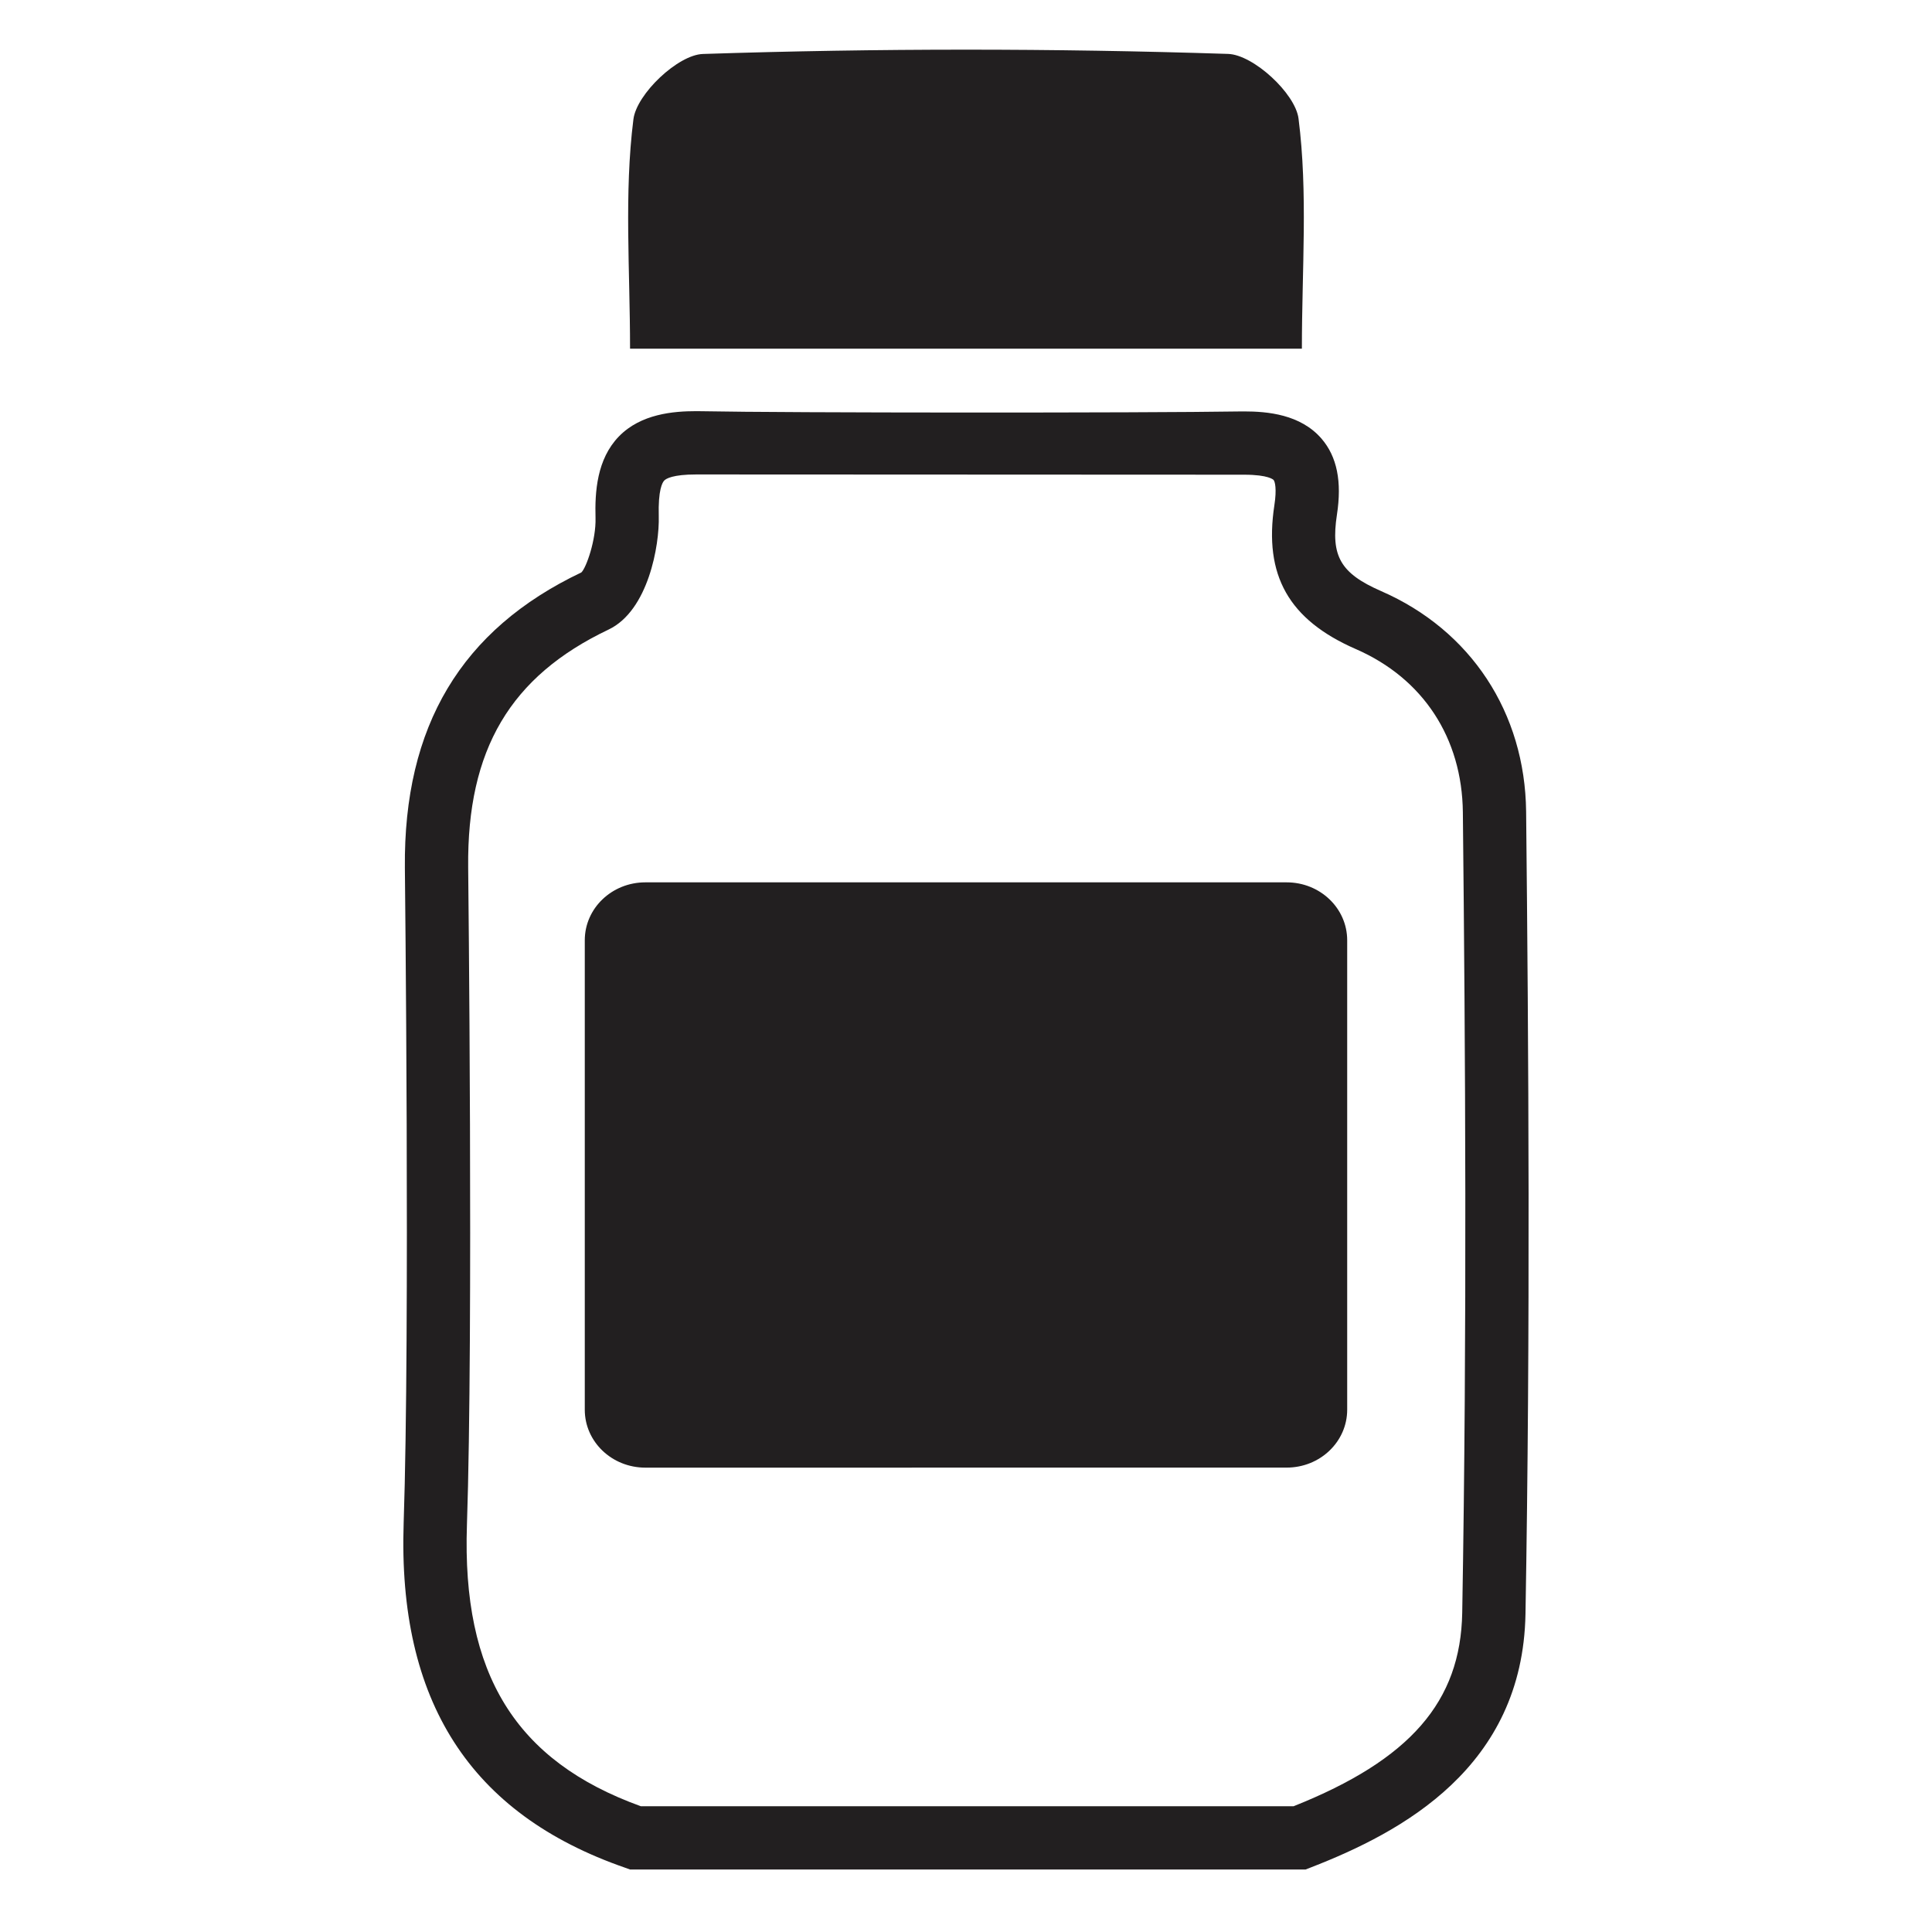 <?xml version="1.0" encoding="UTF-8"?>
<!-- Uploaded to: SVG Repo, www.svgrepo.com, Generator: SVG Repo Mixer Tools -->
<svg width="800px" height="800px" version="1.1" viewBox="144 144 512 512" xmlns="http://www.w3.org/2000/svg">
 <g fill="#221f20">
  <path d="m489.98 639.44h-179l-1.336-0.48c-41.078-14.25-60.266-44.16-58.668-91.434 1.703-50.262 0.32-173.56 0.32-173.56-0.359-37.527 14.93-63.129 46.77-78.266 1.293-1.211 3.914-8.641 3.754-14.426-0.191-6.902 0.344-15.602 6.207-21.629 5.828-5.988 14.484-6.684 20.488-6.684l1.512 0.016c22.379 0.445 116.96 0.469 142.51 0.059l1.148-0.008c6.156 0 14.98 0.754 20.562 7.254 4.074 4.754 5.406 11.328 4.055 20.102-1.68 11.016 0.949 15.559 11.73 20.27 23.77 10.371 38.121 32.211 38.406 58.426 0.648 62.582 1.148 136.78-0.168 212.61-0.723 40.699-32.773 57.836-56.84 67.184zm-176.15-16.766h172.98c30.891-12.309 44.285-27.711 44.695-51.281 1.309-75.637 0.824-149.67 0.168-212.13-0.211-19.715-10.547-35.484-28.34-43.242-17.801-7.758-24.453-19.539-21.605-38.172 0.656-4.289 0.152-6.223-0.211-6.648-0.051-0.059-1.285-1.402-7.844-1.402l-145.16-0.066c-6.238 0-8.012 1.125-8.473 1.605-0.512 0.52-1.652 2.477-1.461 9.473 0.211 7.625-2.754 25.004-13.301 30.027-26.047 12.395-37.516 31.809-37.207 62.977 0 0 1.387 123.66-0.328 174.29-1.348 39.523 12.883 62.582 46.086 74.566z"/>
  <path d="m310.97 236.4c0-20.918-1.594-41.109 0.891-60.785 0.84-6.711 11.797-17.105 18.422-17.312 46.359-1.52 92.809-1.52 139.17-0.016 6.699 0.211 17.816 10.473 18.668 17.121 2.519 19.684 0.891 39.902 0.891 60.996z"/>
  <path d="m315.02 532.94c-8.867 0-16.047-6.867-16.047-15.34v-124.42c0-8.48 7.18-15.348 16.047-15.348h169.96c8.867 0 16.039 6.867 16.039 15.348v124.41c0 8.473-7.172 15.34-16.039 15.34z"/>
 </g>
</svg>